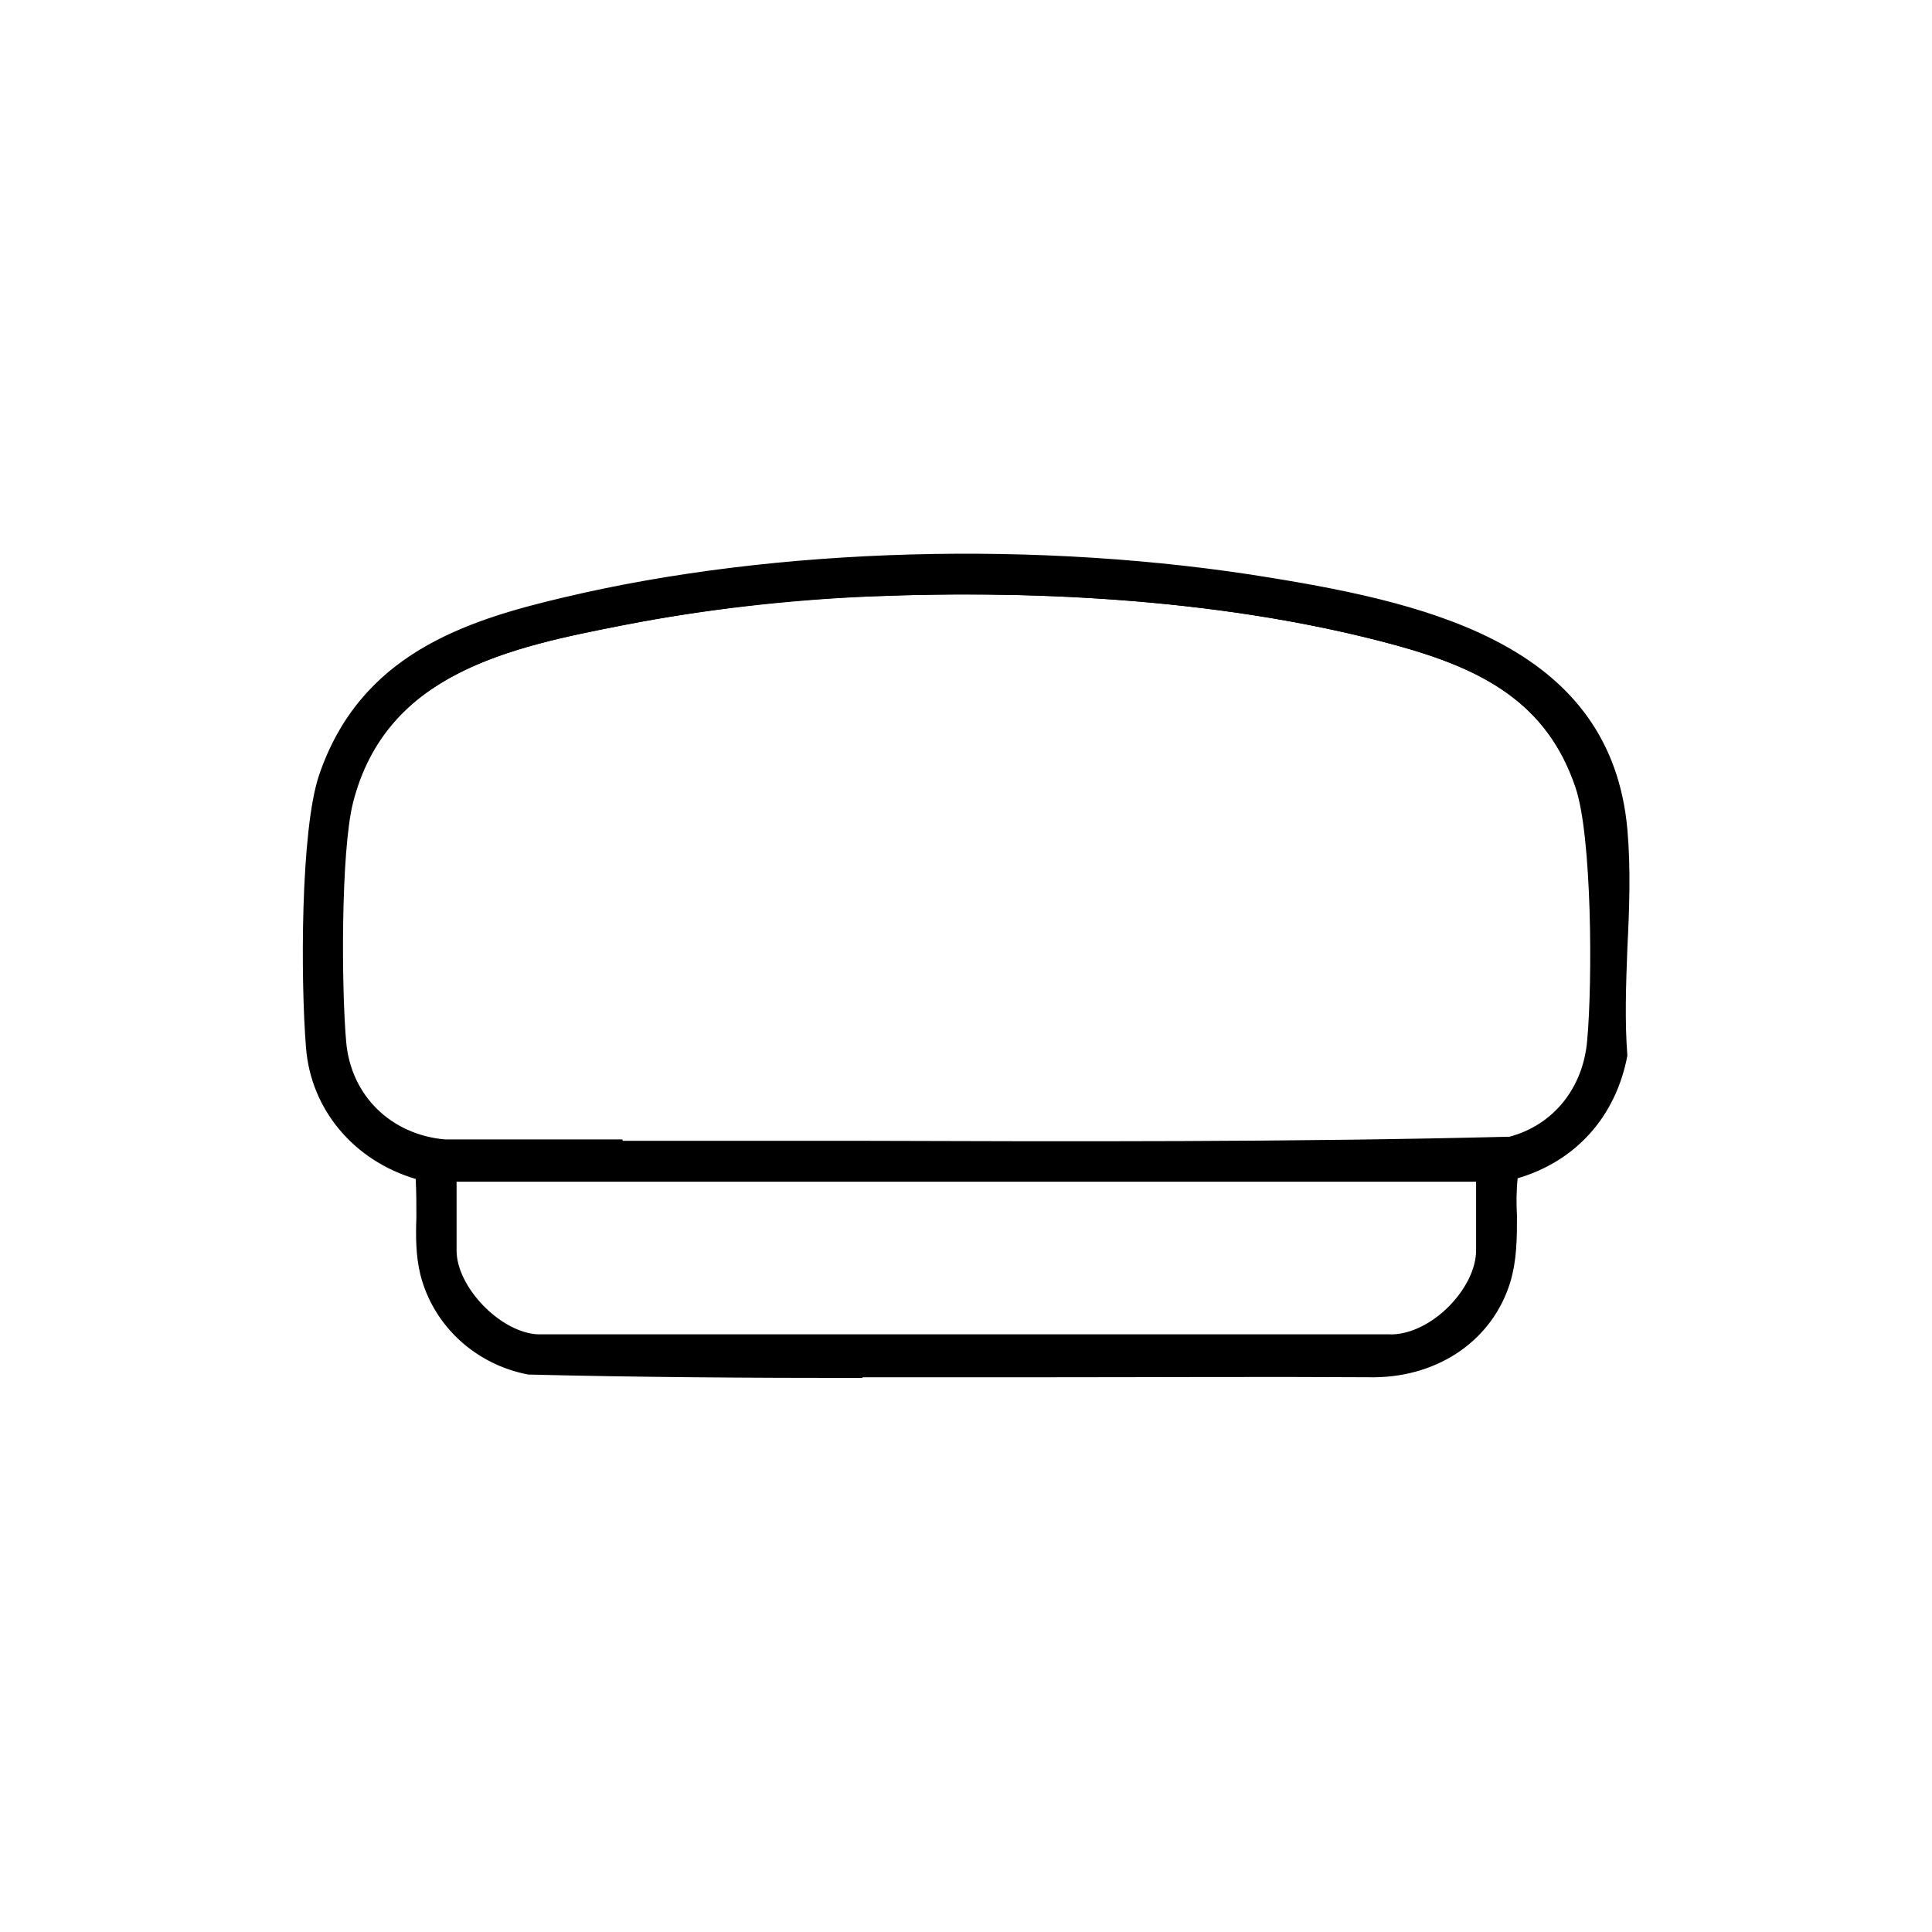 <?xml version="1.0" encoding="UTF-8"?>
<svg id="Layer_1" xmlns="http://www.w3.org/2000/svg" version="1.1" viewBox="0 0 283.5 283.5">
  <!-- Generator: Adobe Illustrator 29.5.1, SVG Export Plug-In . SVG Version: 2.1.0 Build 141)  -->
  <path d="M238.4,121.7c-2.5-27.1-29.9-33.1-52-36.6-32.3-5.2-71.6-4.7-103.5,2.8-16.1,3.8-30.1,8.9-35.9,26-2.8,8.3-2.6,30.5-1.9,39.7.7,9.2,7.3,16.6,16.1,19.1.5,4.8-.4,9.6.8,14.3,1.9,7.4,8,13,15.5,14.4,41.3,1,82.8.1,124.1.4,8.8,0,16.9-5,19.6-13.6,1.6-5.2.6-10.2,1.1-15.5,8.6-2.4,14.4-9,16.1-17.8-.7-10.7,1-22.7,0-33.3ZM216.9,183.5c0,5.8-7,12.9-13,12.7h-124.9c-5.7-.3-12.3-7.1-12.3-12.7v-10.4h150.2v10.4ZM233.1,152.9c-.6,6.9-5,12.5-11.7,14.4-51.9,1.3-104.1.2-156.1.6-8-.7-14.1-6.6-14.8-14.6-.7-7.8-.8-28,1-35.2,4.8-19.2,23.2-23.1,40.1-26.4,11.8-2.3,24.5-3.8,36.5-4.2,25-1,52.6.6,76.8,7.2,12.3,3.4,22.1,8.2,26.5,21.1,2.5,7.4,2.4,28.9,1.7,37.2Z"/>
  <path d="M126.5,202.2c-16.3,0-32.8-.1-49-.5-7.8-1.5-13.9-7.2-15.8-14.6-.7-2.8-.7-5.7-.6-8.5,0-1.8,0-3.7-.1-5.6-9.1-2.7-15.4-10.2-16.1-19.3-.8-10-.8-31.8,1.9-39.9,6-17.7,21.2-22.7,36.2-26.2,30.9-7.3,69.7-8.4,103.6-2.8,24,3.9,49.8,10.3,52.2,36.9h0c.5,5.6.3,11.6,0,17.4-.2,5.3-.4,10.8,0,15.8h0s0,0,0,0c-1.7,9-7.6,15.5-16.1,18-.2,1.9-.2,3.7-.1,5.5,0,3.2,0,6.5-1,9.8-2.6,8.4-10.4,13.8-19.9,13.9-16.1-.1-32.5,0-48.3,0-8.8,0-17.8,0-26.8,0ZM141.8,81.9c-20.5,0-40.9,2.1-58.7,6.3-14.8,3.5-29.8,8.4-35.7,25.8-2.7,7.9-2.6,29.7-1.9,39.6.7,8.9,6.9,16.3,15.8,18.8h.2c0,0,0,.3,0,.3.2,2,.2,4,.2,5.9,0,2.8,0,5.6.6,8.4,1.8,7.2,7.7,12.7,15.2,14.1,25.2.6,50.9.5,75.7.4,15.8,0,32.2-.1,48.3,0,9.2,0,16.8-5.3,19.3-13.4,1-3.2,1-6.3,1-9.6,0-1.9,0-3.8.2-5.8v-.2s.2,0,.2,0c8.3-2.3,14.1-8.7,15.8-17.5-.3-5.1-.1-10.6,0-15.9.2-5.8.4-11.8,0-17.4h0c-2.4-26.2-27.9-32.5-51.7-36.3-14.3-2.3-29.6-3.5-44.7-3.5ZM204.2,196.5c0,0-.2,0-.3,0h-124.9c-5.8-.3-12.6-7.3-12.6-13v-10.7h150.9v10.7c0,2.9-1.7,6.2-4.5,9-2.7,2.6-5.8,4-8.5,4ZM67,173.4v10.1c0,5.4,6.5,12.1,12,12.3h124.9c2.6.1,5.8-1.3,8.4-3.8,2.7-2.6,4.3-5.8,4.3-8.5v-10.1H67ZM159.6,168.2c-11.4,0-22.7,0-34,0-19.8,0-40.2-.2-60.2,0-8.3-.7-14.4-6.7-15.2-14.9-.7-7.8-.8-28.1,1-35.4,4.9-19.7,24.6-23.5,40.4-26.6,11.8-2.3,24.5-3.8,36.6-4.2,20.1-.8,49.8-.2,76.9,7.2,12.9,3.5,22.4,8.5,26.7,21.3,2.6,7.8,2.4,29.7,1.7,37.4-.6,7.2-5.2,12.8-11.9,14.7-20.6.5-41.4.7-62,.7ZM91.4,167.4c11.5,0,23,0,34.3,0,31.4.1,64,.2,95.8-.6,6.4-1.7,10.8-7.1,11.4-14.1.8-8.7.7-30-1.7-37.1-4.2-12.5-13.6-17.4-26.3-20.9-27-7.4-56.6-8-76.7-7.2-12.1.5-24.7,1.9-36.5,4.2-16.4,3.2-35,6.8-39.9,26.1-1.8,7.2-1.7,27.3-1,35.1.7,7.9,6.6,13.6,14.5,14.3,8.6,0,17.3,0,26,0Z"/>
</svg>